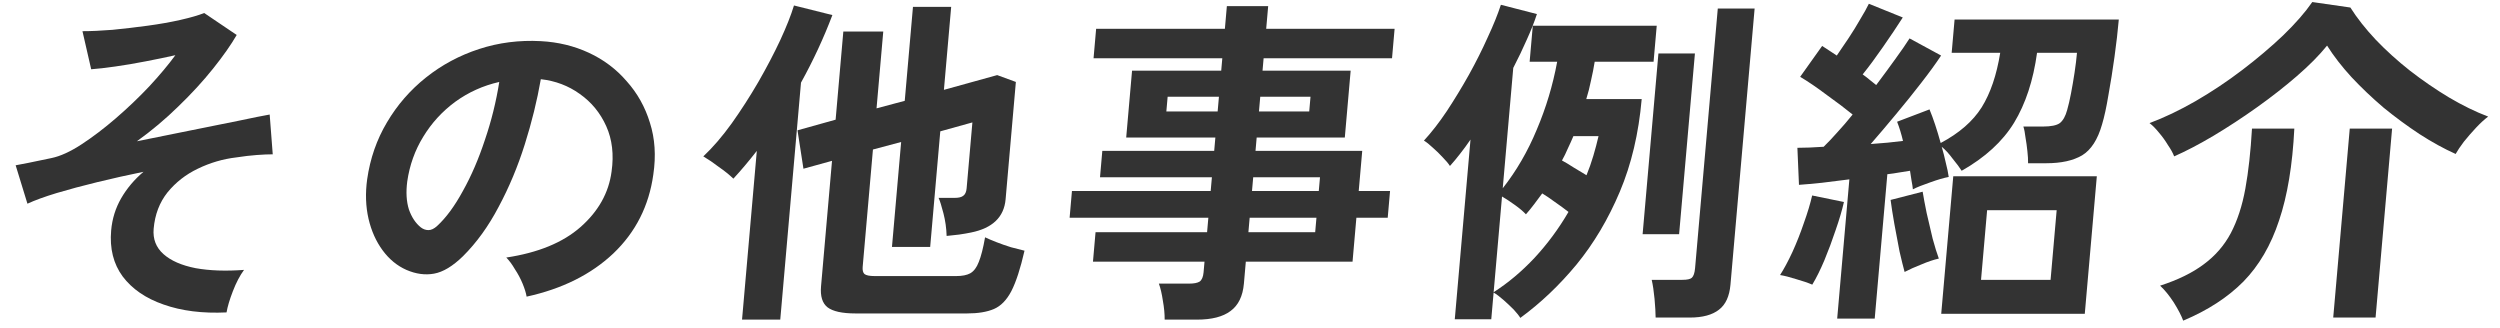 <svg width="305" height="40" viewBox="0 0 305 40" fill="none" xmlns="http://www.w3.org/2000/svg">
<path d="M265.248 19.077C265.089 18.659 264.835 18.198 264.487 17.696C264.169 17.166 263.807 16.664 263.4 16.19C262.996 15.688 262.611 15.297 262.243 15.019C264.038 14.349 265.908 13.457 267.853 12.341C269.829 11.197 271.732 9.928 273.562 8.533C275.392 7.139 277.056 5.73 278.552 4.308C280.051 2.857 281.233 1.504 282.099 0.249L286.745 0.918C287.556 2.202 288.59 3.513 289.845 4.851C291.102 6.162 292.49 7.418 294.009 8.617C295.556 9.816 297.141 10.904 298.764 11.881C300.414 12.857 302.012 13.638 303.557 14.224C303.107 14.558 302.62 15.005 302.095 15.562C301.571 16.12 301.073 16.692 300.601 17.278C300.158 17.864 299.82 18.366 299.588 18.784C298.16 18.143 296.69 17.334 295.18 16.358C293.697 15.381 292.237 14.307 290.8 13.136C289.393 11.936 288.087 10.695 286.884 9.412C285.708 8.129 284.714 6.846 283.902 5.563C282.96 6.734 281.731 7.976 280.216 9.287C278.732 10.57 277.109 11.839 275.347 13.094C273.586 14.349 271.818 15.507 270.046 16.567C268.303 17.599 266.704 18.436 265.248 19.077ZM266.351 39.119C266.124 38.505 265.741 37.766 265.201 36.901C264.658 36.064 264.102 35.381 263.532 34.851C265.693 34.154 267.463 33.289 268.841 32.257C270.247 31.225 271.352 29.956 272.156 28.449C272.962 26.915 273.555 25.102 273.934 23.01C274.313 20.918 274.582 18.477 274.742 15.688H279.908C279.686 20.151 279.065 23.889 278.045 26.901C277.054 29.914 275.605 32.396 273.698 34.349C271.793 36.273 269.344 37.863 266.351 39.119ZM284.653 38.742L286.67 15.688H291.836L289.819 38.742H284.653Z" fill="#333333"/>
<path d="M224.137 38.868L225.623 21.881C224.463 22.021 223.344 22.16 222.268 22.3C221.194 22.411 220.263 22.495 219.474 22.551L219.282 18.032C220.206 18.032 221.273 17.99 222.485 17.906C223.004 17.404 223.56 16.819 224.15 16.149C224.769 15.48 225.392 14.754 226.021 13.973C225.132 13.248 224.082 12.453 222.869 11.588C221.687 10.696 220.604 9.957 219.619 9.371L222.301 5.605C222.566 5.773 222.844 5.954 223.135 6.149C223.426 6.345 223.744 6.554 224.088 6.777C224.536 6.135 225.019 5.424 225.535 4.643C226.051 3.862 226.524 3.095 226.954 2.342C227.412 1.589 227.761 0.961 228.001 0.459L232.139 2.133C231.425 3.248 230.62 4.448 229.724 5.731C228.858 6.986 228.032 8.102 227.247 9.078C227.563 9.301 227.852 9.524 228.112 9.748C228.401 9.971 228.663 10.18 228.897 10.375C229.754 9.231 230.532 8.172 231.234 7.195C231.966 6.191 232.543 5.354 232.965 4.685L236.814 6.777C236.169 7.753 235.357 8.869 234.379 10.124C233.432 11.351 232.411 12.62 231.316 13.931C230.252 15.215 229.222 16.428 228.226 17.572C228.959 17.516 229.65 17.46 230.298 17.404C230.978 17.321 231.6 17.251 232.165 17.195C231.96 16.33 231.721 15.549 231.446 14.852L235.4 13.346C235.862 14.461 236.316 15.828 236.763 17.446C239.024 16.247 240.691 14.796 241.764 13.095C242.839 11.365 243.593 9.148 244.026 6.442H238.104L238.459 2.384H258.493C258.371 3.778 258.196 5.298 257.968 6.944C257.74 8.59 257.491 10.152 257.222 11.63C256.983 13.081 256.725 14.266 256.448 15.187C255.923 17.028 255.114 18.283 254.019 18.952C252.927 19.594 251.471 19.915 249.651 19.915H247.425C247.433 19.496 247.406 19.008 247.343 18.45C247.282 17.864 247.205 17.307 247.111 16.777C247.048 16.219 246.961 15.773 246.851 15.438H249.245C250.225 15.438 250.909 15.298 251.297 15.019C251.688 14.713 251.986 14.183 252.192 13.429C252.353 12.872 252.511 12.188 252.666 11.379C252.82 10.57 252.964 9.734 253.095 8.869C253.229 7.976 253.328 7.167 253.392 6.442H248.52C248.056 9.817 247.121 12.662 245.715 14.977C244.311 17.265 242.18 19.217 239.322 20.835C239.076 20.445 238.713 19.956 238.232 19.371C237.782 18.757 237.335 18.269 236.891 17.906C237.084 18.576 237.251 19.231 237.39 19.873C237.558 20.514 237.676 21.086 237.744 21.588C237.147 21.7 236.385 21.923 235.46 22.258C234.565 22.564 233.869 22.843 233.371 23.095C233.341 22.788 233.288 22.439 233.21 22.049C233.16 21.658 233.098 21.254 233.022 20.835C232.625 20.891 232.185 20.961 231.702 21.044C231.247 21.128 230.765 21.198 230.256 21.254L228.715 38.868H224.137ZM236.83 38.282L238.298 21.505H255.812L254.344 38.282H236.83ZM241.686 34.14H250.17L250.913 25.647H242.429L241.686 34.14ZM221.097 34.726C220.585 34.503 219.932 34.28 219.14 34.057C218.35 33.806 217.692 33.638 217.168 33.555C217.653 32.801 218.155 31.867 218.673 30.751C219.193 29.608 219.661 28.422 220.076 27.195C220.519 25.968 220.855 24.852 221.083 23.848L224.961 24.643C224.733 25.647 224.395 26.79 223.947 28.073C223.529 29.329 223.072 30.556 222.575 31.755C222.08 32.927 221.588 33.917 221.097 34.726ZM232.362 33.178C232.192 32.564 231.985 31.727 231.742 30.668C231.529 29.58 231.319 28.464 231.111 27.32C230.905 26.149 230.753 25.173 230.653 24.392L234.563 23.387C234.672 24.057 234.835 24.922 235.05 25.982C235.293 27.041 235.538 28.087 235.784 29.119C236.06 30.124 236.311 30.933 236.537 31.546C235.909 31.686 235.202 31.923 234.417 32.258C233.634 32.564 232.949 32.871 232.362 33.178Z" fill="#333333"/>
<path d="M177.483 38.951L179.401 17.027C178.984 17.641 178.554 18.227 178.114 18.785C177.703 19.314 177.297 19.803 176.893 20.249C176.696 19.942 176.405 19.593 176.019 19.203C175.636 18.785 175.236 18.394 174.819 18.031C174.406 17.641 174.039 17.348 173.72 17.153C174.648 16.148 175.579 14.949 176.513 13.554C177.45 12.132 178.349 10.653 179.211 9.119C180.076 7.557 180.839 6.037 181.5 4.559C182.19 3.08 182.725 1.756 183.108 0.584L187.503 1.714C187.196 2.662 186.783 3.708 186.263 4.852C185.773 5.967 185.225 7.111 184.618 8.283L183.334 22.968C185.003 20.849 186.388 18.464 187.487 15.814C188.615 13.164 189.445 10.402 189.976 7.529H186.616L187.001 3.136H202.121L201.736 7.529H194.554C194.432 8.283 194.281 9.05 194.101 9.831C193.951 10.584 193.759 11.337 193.525 12.09H200.287C199.921 16.274 199.032 20.04 197.619 23.387C196.206 26.734 194.449 29.691 192.349 32.257C190.251 34.795 187.96 36.971 185.478 38.784C185.332 38.533 185.067 38.198 184.684 37.78C184.298 37.389 183.884 36.999 183.442 36.608C183 36.218 182.593 35.911 182.221 35.688L181.935 38.951H177.483ZM201.987 38.742C201.983 38.157 201.938 37.389 201.853 36.441C201.765 35.52 201.65 34.754 201.508 34.14H205.246C205.834 34.14 206.219 34.056 206.402 33.889C206.615 33.694 206.747 33.303 206.799 32.717L209.57 1.044H214.064L211.117 34.726C210.992 36.148 210.525 37.166 209.716 37.78C208.904 38.422 207.714 38.742 206.146 38.742H201.987ZM200.399 28.575L202.328 6.525H206.78L204.851 28.575H200.399ZM182.224 35.646C183.974 34.53 185.636 33.136 187.21 31.462C188.787 29.761 190.169 27.892 191.355 25.855C190.857 25.465 190.304 25.061 189.697 24.642C189.092 24.196 188.577 23.847 188.151 23.596C187.832 24.042 187.499 24.489 187.151 24.935C186.835 25.353 186.505 25.758 186.163 26.148C185.857 25.814 185.414 25.437 184.834 25.019C184.255 24.6 183.725 24.252 183.246 23.973L182.224 35.646ZM193.553 21.379C193.873 20.598 194.152 19.803 194.391 18.994C194.63 18.185 194.84 17.39 195.02 16.609H191.954C191.742 17.111 191.516 17.613 191.276 18.115C191.064 18.617 190.826 19.105 190.56 19.579C190.935 19.775 191.401 20.054 191.957 20.416C192.516 20.751 193.047 21.072 193.553 21.379Z" fill="#333333"/>
<path d="M142.089 38.994C142.095 38.297 142.022 37.529 141.871 36.693C141.748 35.856 141.585 35.158 141.382 34.601H145.078C145.666 34.601 146.093 34.517 146.36 34.35C146.629 34.154 146.788 33.778 146.837 33.22L146.95 31.923H133.342L133.657 28.325H147.265L147.419 26.567H130.493L130.778 23.304H147.704L147.851 21.63H134.201L134.482 18.409H148.132L148.275 16.777H137.397L138.111 8.618H148.989L149.121 7.112H133.413L133.728 3.513H149.436L149.677 0.752H154.717L154.476 3.513H170.142L169.827 7.112H154.161L154.029 8.618H164.781L164.067 16.777H153.315L153.172 18.409H166.192L165.764 23.304H169.586L169.301 26.567H165.479L165.01 31.923H151.99L151.756 34.601C151.622 36.135 151.076 37.251 150.119 37.948C149.19 38.645 147.829 38.994 146.037 38.994H142.089ZM152.305 28.325H160.453L160.607 26.567H152.459L152.305 28.325ZM152.744 23.304H160.892L161.039 21.63H152.891L152.744 23.304ZM142.295 13.597H148.553L148.711 11.798H142.453L142.295 13.597ZM153.593 13.597H159.725L159.883 11.798H153.751L153.593 13.597Z" fill="#333333"/>
<path d="M104.371 38.24C102.747 38.24 101.607 37.989 100.951 37.487C100.323 36.985 100.062 36.135 100.167 34.935L101.506 19.622L98.02 20.584L97.296 15.898L101.946 14.601L102.886 3.848H107.758L106.938 13.22L110.379 12.3L111.382 0.835H116.044L115.158 10.961L121.657 9.162L123.936 9.998L122.684 24.308C122.494 26.483 121.088 27.836 118.465 28.366C118.066 28.45 117.583 28.534 117.015 28.617C116.478 28.673 115.97 28.729 115.489 28.785C115.46 27.836 115.33 26.916 115.1 26.023C114.87 25.131 114.673 24.503 114.509 24.14H116.483C116.959 24.14 117.302 24.057 117.513 23.889C117.752 23.722 117.89 23.415 117.929 22.969L118.632 14.935L114.715 16.023L113.482 30.123H108.82L109.94 17.32L106.499 18.241L105.247 32.55C105.211 32.969 105.283 33.261 105.464 33.429C105.674 33.596 106.086 33.68 106.702 33.68H116.656C117.384 33.68 117.954 33.568 118.366 33.345C118.808 33.094 119.156 32.634 119.41 31.964C119.695 31.267 119.951 30.263 120.178 28.952C120.527 29.119 120.986 29.314 121.555 29.538C122.123 29.761 122.721 29.97 123.348 30.165C123.977 30.333 124.525 30.472 124.991 30.584C124.493 32.759 123.957 34.405 123.383 35.521C122.812 36.609 122.105 37.334 121.261 37.697C120.417 38.059 119.323 38.24 117.979 38.24H104.371ZM90.529 38.994L92.331 18.408C91.353 19.663 90.4 20.793 89.472 21.797C88.981 21.323 88.393 20.849 87.706 20.375C87.05 19.873 86.416 19.44 85.804 19.078C86.963 17.99 88.116 16.651 89.263 15.061C90.413 13.443 91.499 11.756 92.52 9.998C93.544 8.213 94.435 6.512 95.193 4.894C95.953 3.248 96.51 1.839 96.865 0.668L101.55 1.839C100.494 4.629 99.218 7.376 97.721 10.082L95.192 38.994H90.529Z" fill="#333333"/>
<path d="M64.247 36.19C64.174 35.744 64.01 35.214 63.756 34.6C63.502 33.986 63.189 33.401 62.818 32.843C62.477 32.257 62.126 31.783 61.766 31.42C65.653 30.834 68.674 29.593 70.828 27.696C73.012 25.772 74.274 23.512 74.613 20.918C74.905 18.854 74.689 17.013 73.962 15.395C73.236 13.777 72.16 12.467 70.736 11.462C69.34 10.458 67.754 9.859 65.98 9.663C65.529 12.257 64.877 14.907 64.024 17.613C63.171 20.319 62.109 22.857 60.838 25.228C59.594 27.599 58.145 29.607 56.489 31.253C55.233 32.48 54.051 33.191 52.942 33.387C51.861 33.582 50.74 33.428 49.58 32.926C48.448 32.424 47.482 31.629 46.681 30.541C45.88 29.454 45.306 28.171 44.96 26.692C44.615 25.186 44.56 23.582 44.793 21.881C45.155 19.342 45.959 17.027 47.206 14.935C48.456 12.815 50.044 10.988 51.97 9.454C53.896 7.92 56.055 6.762 58.448 5.981C60.84 5.2 63.346 4.88 65.966 5.019C68.084 5.131 70.045 5.605 71.847 6.442C73.65 7.278 75.187 8.436 76.458 9.914C77.759 11.365 78.703 13.052 79.291 14.977C79.906 16.902 80.044 19.008 79.704 21.295C79.174 25.116 77.549 28.324 74.83 30.918C72.114 33.484 68.586 35.242 64.247 36.19ZM51.336 27.738C51.625 27.961 51.937 28.073 52.273 28.073C52.609 28.073 52.959 27.906 53.325 27.571C54.421 26.567 55.469 25.144 56.47 23.303C57.499 21.462 58.395 19.384 59.158 17.069C59.948 14.754 60.532 12.397 60.91 9.998C58.939 10.444 57.146 11.253 55.532 12.425C53.945 13.596 52.645 15.019 51.63 16.692C50.619 18.338 49.97 20.151 49.685 22.132C49.514 23.443 49.582 24.586 49.889 25.562C50.225 26.511 50.708 27.236 51.336 27.738Z" fill="#333333"/>
<path d="M27.639 38.114C24.714 38.254 22.152 37.933 19.953 37.152C17.779 36.399 16.115 35.255 14.961 33.721C13.835 32.187 13.369 30.318 13.561 28.115C13.686 26.692 14.095 25.381 14.787 24.182C15.48 22.982 16.386 21.908 17.505 20.96C15.595 21.35 13.725 21.769 11.893 22.215C10.062 22.661 8.399 23.108 6.904 23.554C5.437 24 4.252 24.433 3.347 24.851L1.909 20.165C2.25 20.109 2.762 20.012 3.447 19.872C4.131 19.733 5.072 19.537 6.27 19.286C7.353 19.063 8.578 18.505 9.944 17.613C11.31 16.72 12.705 15.66 14.128 14.433C15.582 13.178 16.942 11.881 18.207 10.542C19.474 9.175 20.537 7.906 21.396 6.734C20.282 6.985 19.07 7.236 17.76 7.487C16.478 7.738 15.242 7.948 14.051 8.115C12.889 8.282 11.913 8.394 11.124 8.45L10.06 3.805C11.096 3.805 12.319 3.75 13.729 3.638C15.141 3.499 16.57 3.331 18.015 3.136C19.46 2.941 20.797 2.704 22.025 2.425C23.253 2.146 24.216 1.867 24.912 1.588L28.878 4.266C28.185 5.465 27.225 6.832 25.999 8.366C24.773 9.9 23.365 11.434 21.774 12.968C20.212 14.503 18.52 15.925 16.697 17.236C18.948 16.79 21.157 16.343 23.324 15.897C25.519 15.451 27.457 15.06 29.139 14.726C30.851 14.363 32.105 14.112 32.901 13.973L33.274 18.826C32.742 18.826 32.096 18.854 31.335 18.91C30.574 18.965 29.739 19.063 28.831 19.203C27.19 19.398 25.624 19.858 24.132 20.583C22.671 21.281 21.439 22.243 20.436 23.47C19.46 24.698 18.897 26.176 18.746 27.905C18.636 29.161 19.036 30.193 19.945 31.002C20.854 31.81 22.162 32.382 23.869 32.717C25.578 33.024 27.546 33.093 29.772 32.926C29.263 33.623 28.81 34.488 28.412 35.52C28.013 36.552 27.756 37.417 27.639 38.114Z" fill="#333333"/>
</svg>
